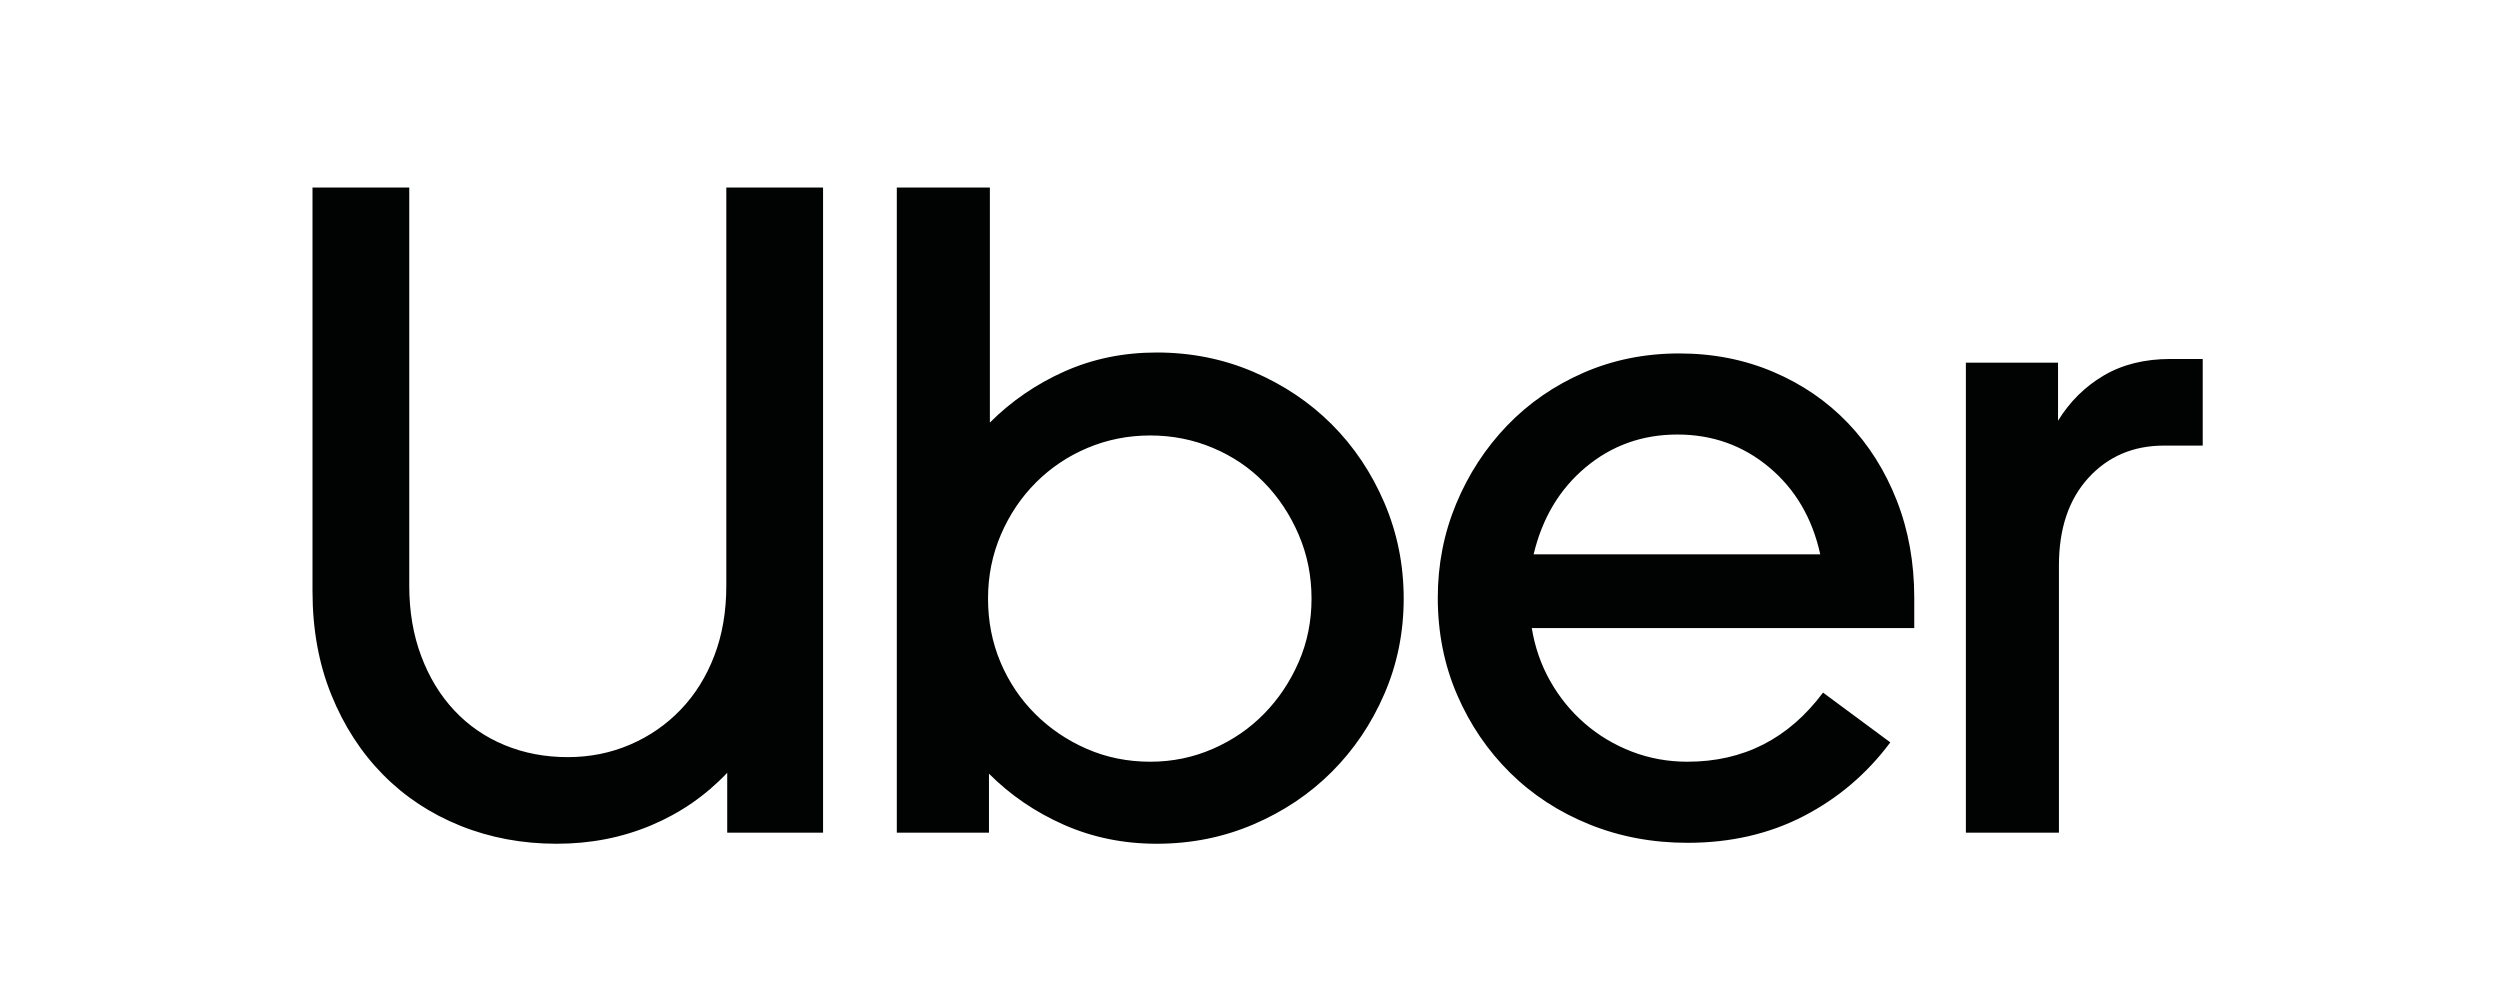 <svg width="80" height="32" viewBox="0 0 80 32" fill="none" xmlns="http://www.w3.org/2000/svg">
<g clip-path="url(#clip0_489_27147)">
<path d="M13.48 20.998C13.735 21.677 14.089 22.257 14.541 22.738C14.994 23.22 15.53 23.589 16.149 23.844C16.768 24.1 17.442 24.228 18.169 24.228C18.877 24.228 19.541 24.095 20.16 23.829C20.779 23.564 21.32 23.19 21.782 22.709C22.244 22.227 22.603 21.652 22.858 20.983C23.114 20.315 23.242 19.568 23.242 18.742V6.001H26.338V26.646H23.271V24.729C22.583 25.456 21.772 26.017 20.838 26.41C19.904 26.803 18.897 27 17.815 27C16.714 27 15.687 26.808 14.733 26.425C13.78 26.041 12.954 25.496 12.256 24.788C11.558 24.08 11.007 23.23 10.604 22.237C10.201 21.244 10 20.138 10 18.919V6.001H13.096V18.742C13.096 19.568 13.224 20.32 13.48 20.998ZM31.676 6.001V13.522C32.364 12.834 33.161 12.288 34.065 11.885C34.969 11.482 35.953 11.28 37.014 11.28C38.115 11.28 39.147 11.487 40.111 11.9C41.074 12.313 41.91 12.873 42.618 13.581C43.325 14.289 43.886 15.124 44.299 16.088C44.712 17.051 44.918 18.074 44.918 19.155C44.918 20.236 44.712 21.254 44.299 22.207C43.886 23.161 43.325 23.992 42.618 24.699C41.91 25.407 41.074 25.968 40.111 26.38C39.147 26.793 38.115 27 37.014 27C35.953 27 34.965 26.798 34.05 26.395C33.136 25.992 32.335 25.447 31.647 24.758V26.646H28.698V6.001H31.676ZM32.015 21.19C32.281 21.819 32.649 22.37 33.121 22.841C33.593 23.313 34.144 23.687 34.773 23.962C35.402 24.237 36.08 24.375 36.808 24.375C37.516 24.375 38.184 24.237 38.813 23.962C39.442 23.687 39.988 23.313 40.45 22.841C40.912 22.37 41.281 21.819 41.556 21.19C41.831 20.561 41.969 19.882 41.969 19.155C41.969 18.427 41.831 17.744 41.556 17.105C41.281 16.466 40.912 15.911 40.45 15.439C39.988 14.967 39.443 14.598 38.813 14.333C38.184 14.068 37.516 13.935 36.808 13.935C36.1 13.935 35.431 14.068 34.802 14.333C34.173 14.598 33.623 14.967 33.151 15.439C32.679 15.911 32.305 16.466 32.03 17.105C31.755 17.744 31.617 18.427 31.617 19.155C31.617 19.882 31.75 20.561 32.015 21.19ZM46.599 16.117C46.992 15.174 47.533 14.343 48.221 13.625C48.909 12.908 49.725 12.342 50.669 11.929C51.612 11.517 52.635 11.31 53.736 11.31C54.817 11.31 55.82 11.507 56.744 11.9C57.668 12.293 58.465 12.839 59.133 13.537C59.801 14.235 60.322 15.061 60.696 16.014C61.07 16.968 61.256 18.005 61.256 19.126V20.099H49.017C49.116 20.708 49.312 21.274 49.607 21.794C49.902 22.316 50.271 22.768 50.713 23.151C51.155 23.535 51.657 23.834 52.217 24.051C52.778 24.267 53.372 24.375 54.001 24.375C55.791 24.375 57.236 23.638 58.337 22.163L60.49 23.756C59.742 24.759 58.819 25.545 57.718 26.115C56.616 26.685 55.378 26.97 54.001 26.97C52.881 26.97 51.834 26.774 50.861 26.381C49.887 25.987 49.042 25.437 48.324 24.729C47.607 24.021 47.041 23.19 46.629 22.237C46.216 21.283 46.009 20.246 46.009 19.125C46.009 18.064 46.206 17.061 46.599 16.117ZM50.742 14.952C49.907 15.65 49.352 16.579 49.076 17.739H58.248C57.993 16.579 57.447 15.65 56.611 14.952C55.776 14.254 54.798 13.905 53.677 13.905C52.556 13.905 51.578 14.254 50.742 14.952ZM66.83 15.291C66.201 15.98 65.886 16.913 65.886 18.093V26.646H62.908V11.605H65.857V13.463C66.231 12.854 66.717 12.372 67.317 12.018C67.916 11.664 68.629 11.487 69.455 11.487H70.487V14.259H69.249C68.266 14.259 67.459 14.603 66.83 15.291Z" fill="#010202"/>
</g>
<defs>
<clipPath id="clip0_489_27147">
<rect width="60.487" height="21.001" fill="white" transform="translate(10 6)"/>
</clipPath>
</defs>
</svg>
